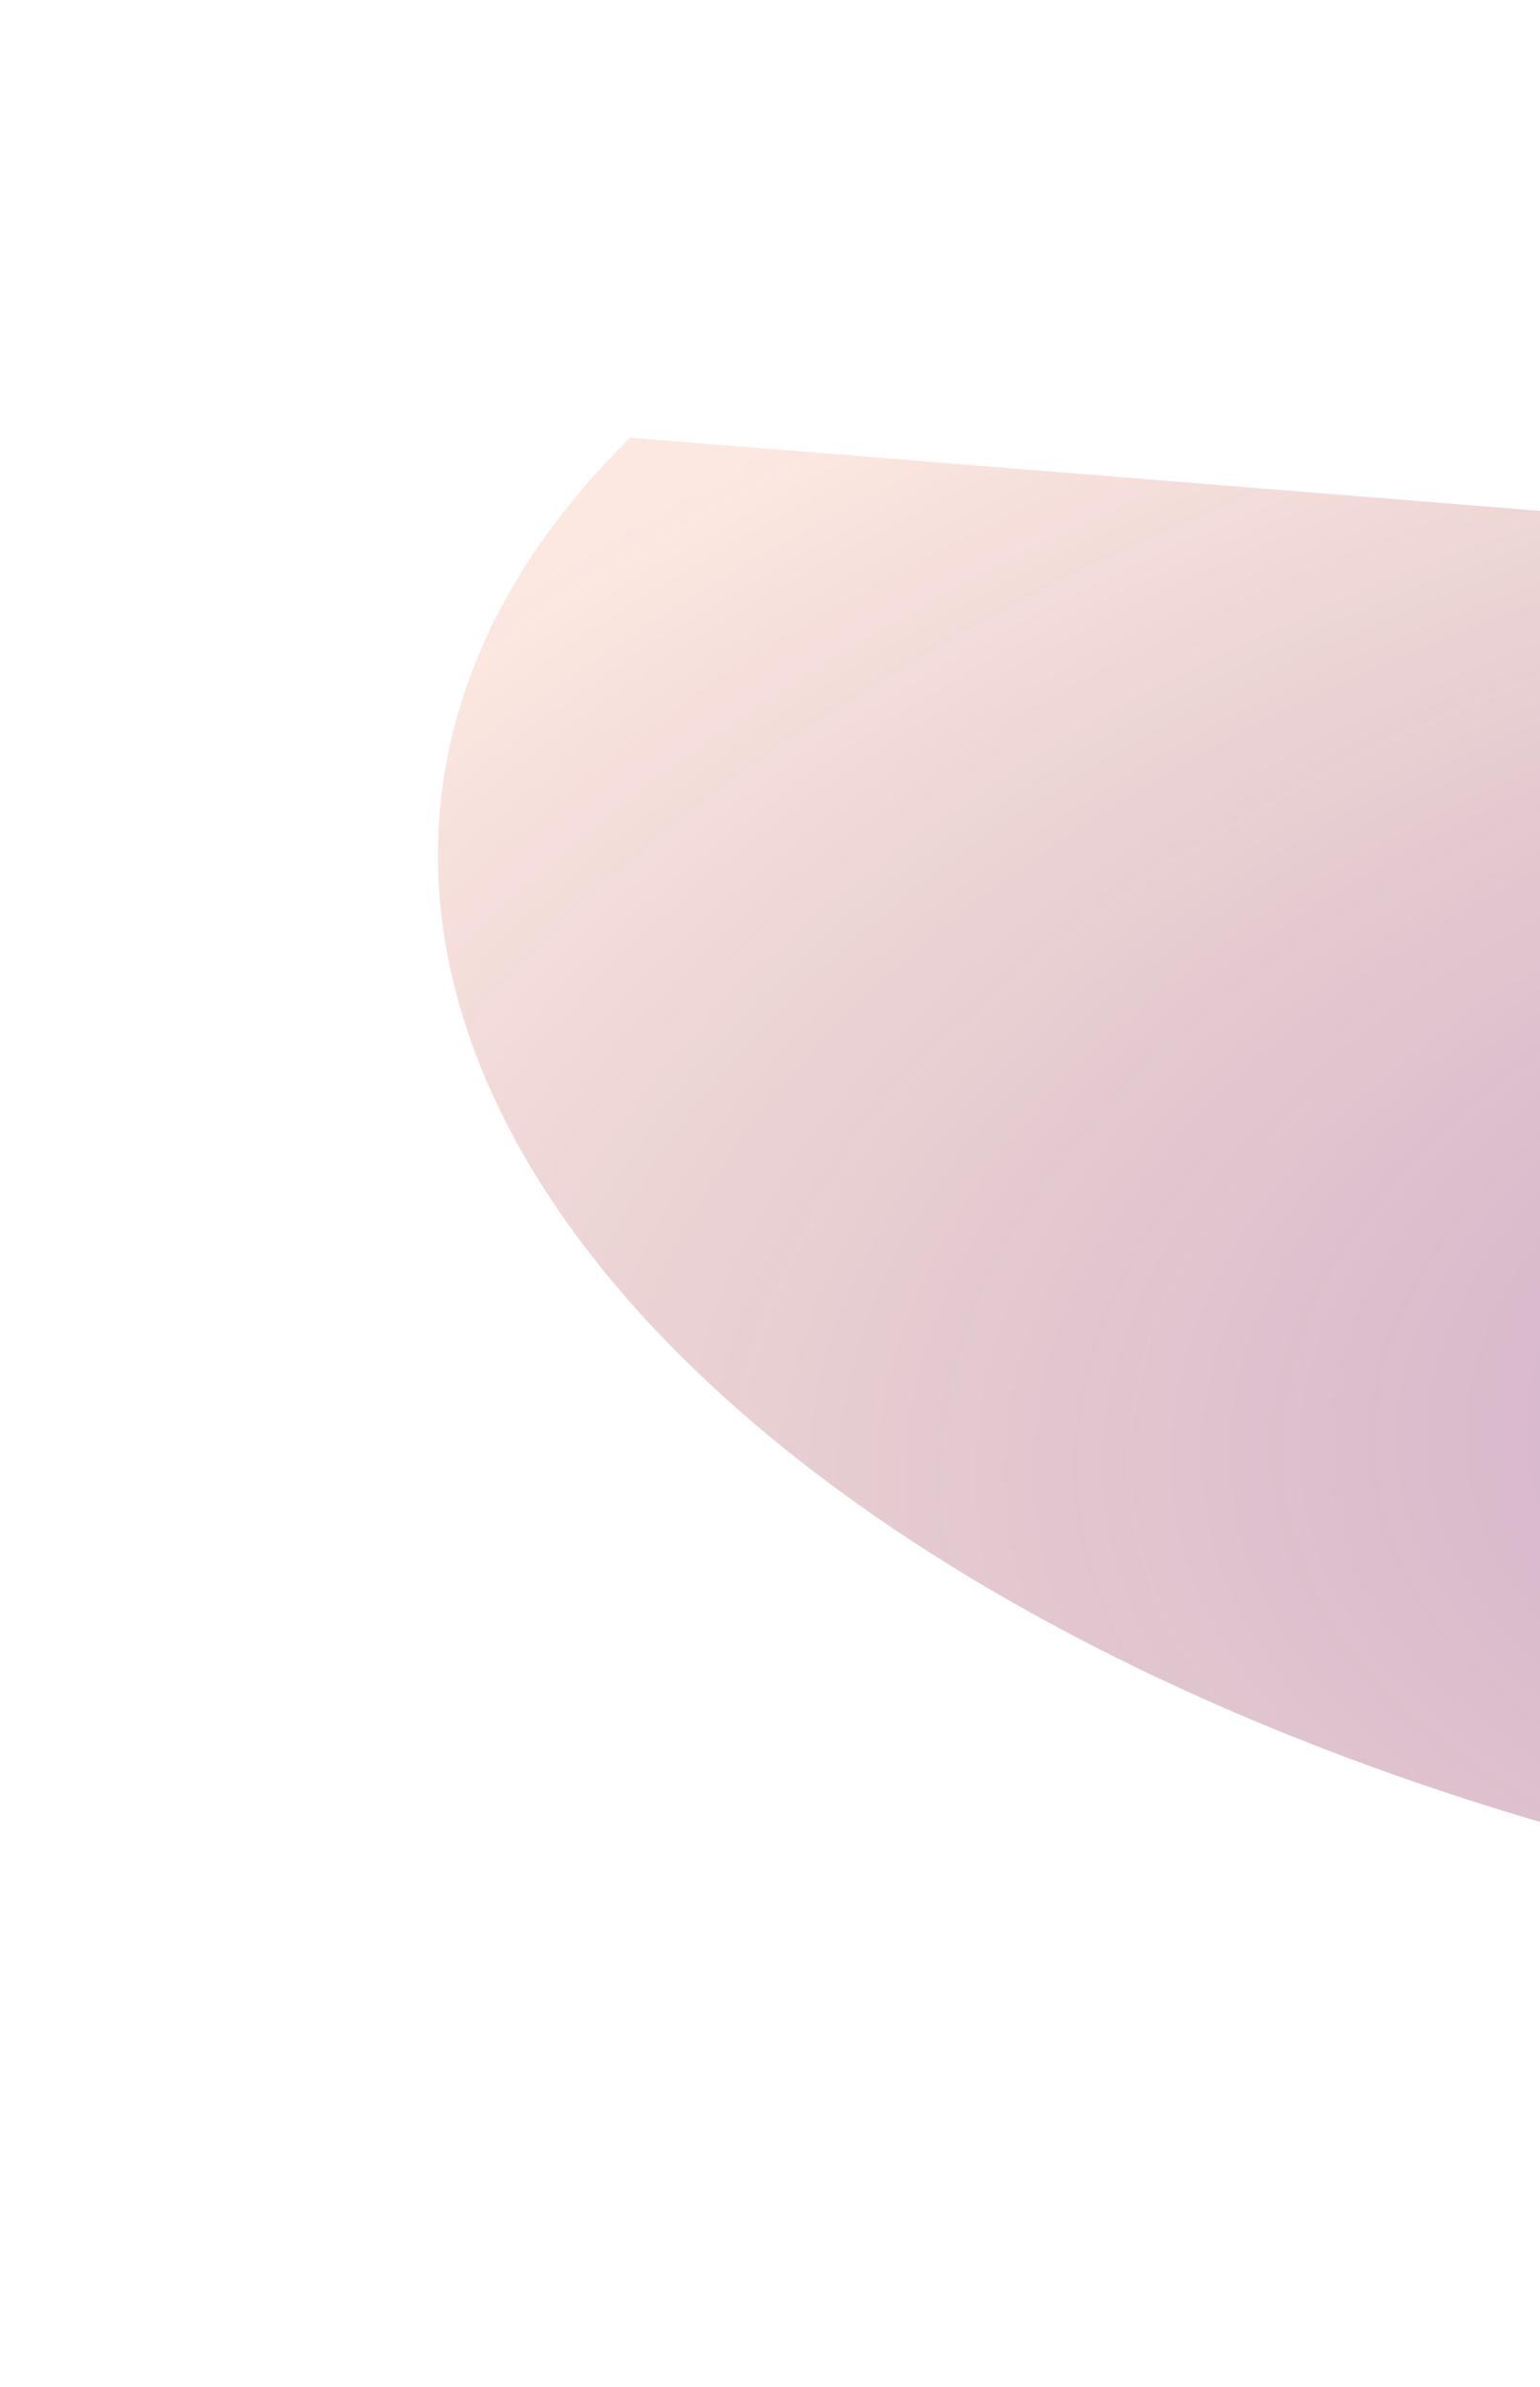 <svg xmlns="http://www.w3.org/2000/svg" width="706" height="1094" viewBox="0 0 706 1094" fill="none"><g opacity="0.5" filter="url(#filter0_f_14_1747)"><path d="M288.973 200.619C227.282 261.092 197.064 331.397 201.13 404.998C205.195 478.599 243.411 553.107 312.226 621.597C381.041 690.087 478.22 750.335 594.732 796.743C711.244 843.15 843.306 874.209 978.643 887.034C1113.98 899.858 1248.2 894.032 1368.83 870.096C1489.45 846.161 1592.57 804.892 1668.59 750.128C1744.62 695.363 1791.08 628.879 1803.66 556.855C1816.25 484.832 1794.54 409.607 1740.57 338.173L1025.86 259.889L288.973 200.619Z" fill="url(#paint0_radial_14_1747)"></path><path d="M288.973 200.619C227.282 261.092 197.064 331.397 201.13 404.998C205.195 478.599 243.411 553.107 312.226 621.597C381.041 690.087 478.22 750.335 594.732 796.743C711.244 843.15 843.306 874.209 978.643 887.034C1113.98 899.858 1248.2 894.032 1368.83 870.096C1489.45 846.161 1592.57 804.892 1668.59 750.128C1744.62 695.363 1791.08 628.879 1803.66 556.855C1816.25 484.832 1794.54 409.607 1740.57 338.173L1025.86 259.889L288.973 200.619Z" fill="url(#paint1_linear_14_1747)" fill-opacity="0.4"></path></g><defs><filter id="filter0_f_14_1747" x="0.768" y="0.619" width="2006.37" height="1093.05" filterUnits="userSpaceOnUse" color-interpolation-filters="sRGB"><feGaussianBlur stdDeviation="100"></feGaussianBlur></filter><radialGradient id="paint0_radial_14_1747" cx="0" cy="0" r="1" gradientUnits="userSpaceOnUse" gradientTransform="translate(1101.7 631.375) rotate(-94.76) scale(609.658 1188.09)"><stop stop-color="#621ABE"></stop><stop offset="1" stop-color="#24214B" stop-opacity="0"></stop></radialGradient><linearGradient id="paint1_linear_14_1747" x1="777.982" y1="428.641" x2="1367.09" y2="506.945" gradientUnits="userSpaceOnUse"><stop stop-color="#F5886A"></stop><stop offset="0.46" stop-color="white" stop-opacity="0.54"></stop><stop offset="1" stop-opacity="0"></stop></linearGradient></defs></svg>